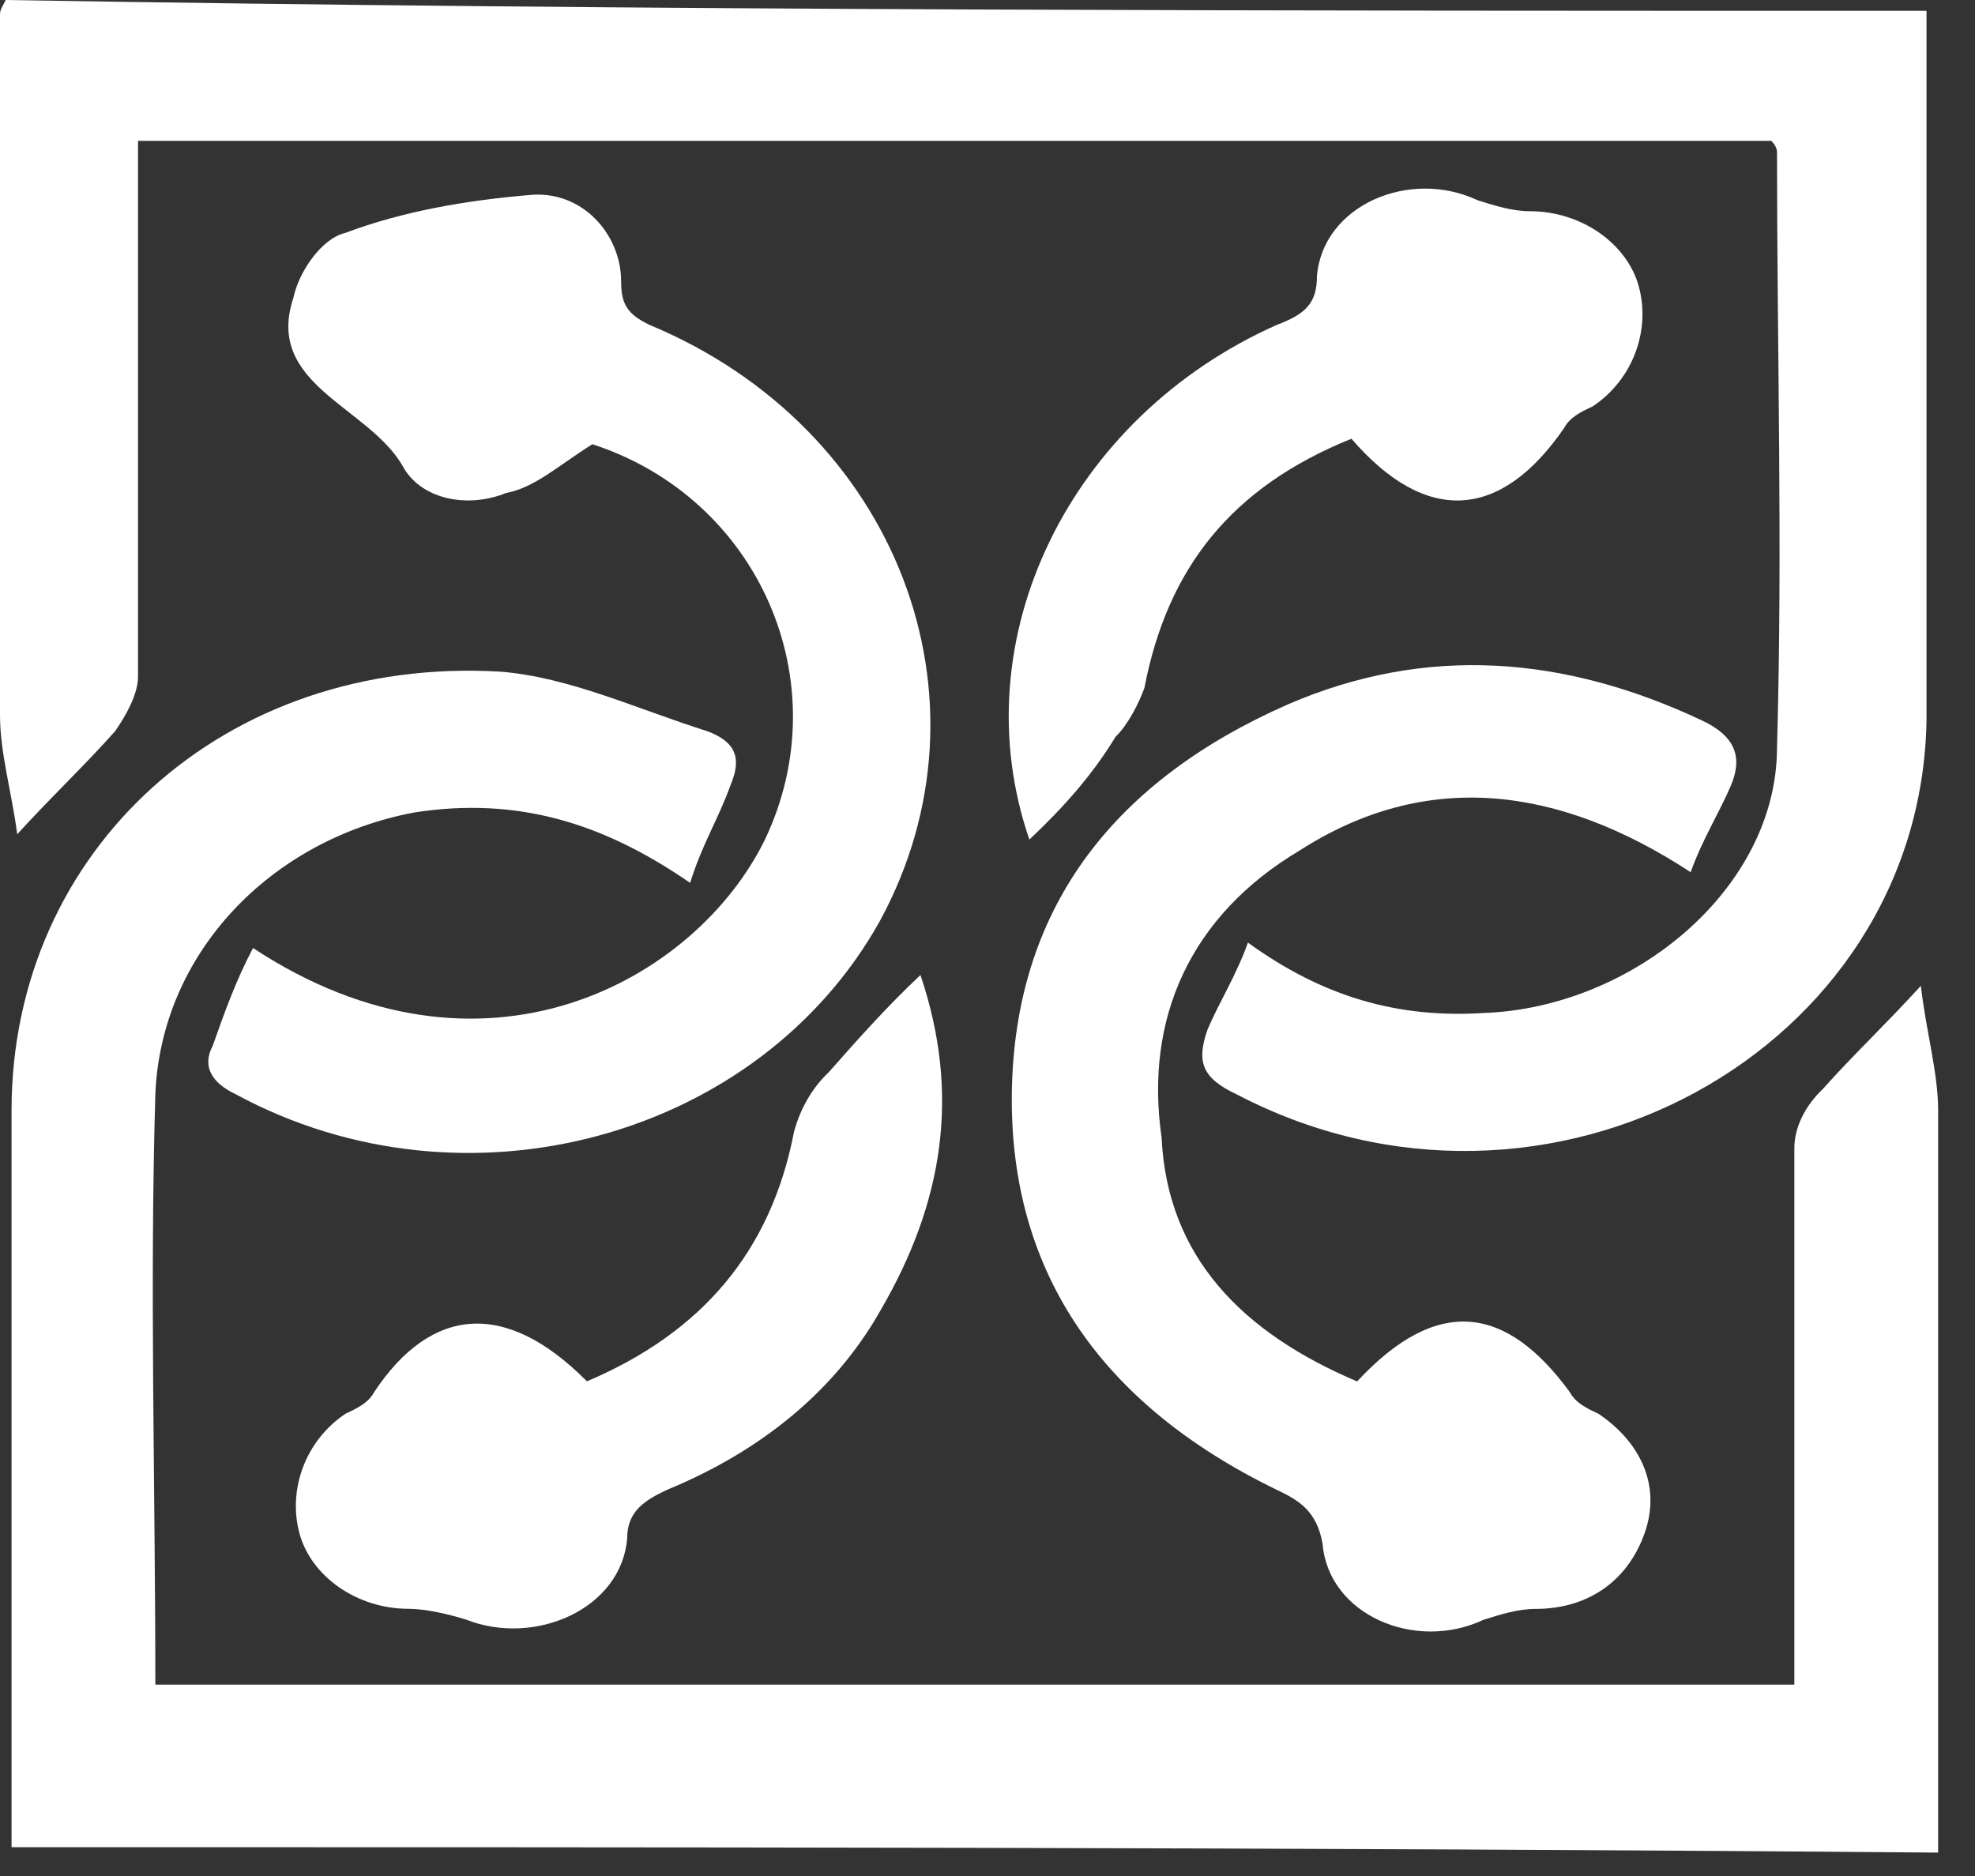 <svg width="40" height="38" viewBox="0 0 40 38" fill="none" xmlns="http://www.w3.org/2000/svg">
<rect x="0" y="0" width="40" height="38" fill="#333333" stroke="none"/>
<path d="M0.234 37.416C0.234 37.087 0.234 36.867 0.234 36.648C0.234 31.93 0.234 27.211 0.234 22.493C0.234 17.226 4.544 13.276 10.135 13.605C11.532 13.715 12.93 14.373 14.328 14.812C14.91 15.032 15.026 15.361 14.793 15.909C14.56 16.568 14.211 17.116 13.978 17.884C12.231 16.677 10.484 16.129 8.387 16.458C5.476 17.007 3.263 19.311 3.146 22.164C3.03 26.114 3.146 30.064 3.146 34.124C14.211 34.124 25.276 34.124 36.341 34.124C36.341 33.795 36.341 33.576 36.341 33.246C36.341 29.954 36.341 26.553 36.341 23.261C36.341 22.822 36.574 22.383 36.923 22.054C37.506 21.396 38.204 20.737 38.903 19.969C39.02 20.957 39.253 21.725 39.253 22.493C39.253 27.321 39.253 32.259 39.253 37.087C39.253 37.197 39.253 37.306 39.253 37.526C26.208 37.416 13.163 37.416 0.234 37.416Z" fill="white"/>
<path d="M39.018 0.219C39.018 0.439 39.018 0.658 39.018 0.768C39.018 5.377 39.018 9.985 39.018 14.594C38.902 21.287 31.331 25.457 25.042 22.165C24.343 21.836 24.226 21.507 24.459 20.848C24.692 20.3 25.042 19.751 25.274 19.093C26.789 20.19 28.303 20.629 30.05 20.519C33.078 20.409 35.99 17.995 35.99 15.142C36.106 11.082 35.99 7.132 35.99 3.072C35.99 3.072 35.99 2.963 35.873 2.853C24.925 2.853 13.86 2.853 2.795 2.853C2.795 3.182 2.795 3.511 2.795 3.731C2.795 7.023 2.795 10.424 2.795 13.716C2.795 14.045 2.562 14.484 2.329 14.813C1.747 15.472 1.048 16.13 0.349 16.898C0.233 16.02 0 15.252 0 14.484C0 9.766 0 5.047 0 0.329C0 0.219 -7.14229e-09 0.219 0.116 0C13.161 0.219 26.09 0.219 39.018 0.219Z" fill="white"/>
<path d="M5.125 19.203C9.784 22.275 14.094 19.861 15.492 17.008C17.006 13.826 15.375 10.095 11.997 8.998C11.299 9.437 10.833 9.876 10.25 9.986C9.435 10.315 8.503 10.095 8.154 9.437C7.455 8.23 5.358 7.791 5.941 6.036C6.057 5.487 6.523 4.829 6.989 4.719C8.154 4.28 9.435 4.06 10.716 3.951C11.764 3.841 12.58 4.719 12.58 5.706C12.58 6.145 12.696 6.365 13.162 6.584C18.17 8.669 20.267 14.155 17.821 18.654C15.375 23.043 9.435 24.689 4.776 22.166C4.31 21.946 4.077 21.617 4.31 21.178C4.543 20.52 4.776 19.861 5.125 19.203Z" fill="white"/>
<path d="M27.486 27.982C29.116 26.226 30.514 26.445 31.795 28.201C31.912 28.421 32.145 28.53 32.378 28.64C33.193 29.189 33.659 30.066 33.309 31.054C32.96 32.042 32.145 32.59 31.096 32.59C30.747 32.59 30.398 32.7 30.048 32.809C28.651 33.468 26.903 32.7 26.787 31.273C26.671 30.615 26.321 30.395 25.855 30.176C22.244 28.421 20.381 25.677 20.497 21.947C20.614 18.326 22.594 15.802 26.088 14.266C28.883 13.059 31.679 13.278 34.474 14.595C35.173 14.924 35.289 15.363 35.056 15.912C34.824 16.46 34.474 17.009 34.241 17.667C31.562 15.912 28.883 15.582 26.321 17.228C24.108 18.545 23.176 20.63 23.526 23.044C23.642 25.458 25.156 26.994 27.486 27.982Z" fill="white"/>
<path d="M20.848 17.006C19.451 12.947 21.663 8.448 25.857 6.582C26.439 6.363 26.672 6.143 26.672 5.595C26.788 4.168 28.535 3.4 29.933 4.059C30.282 4.168 30.632 4.278 30.981 4.278C32.03 4.278 32.961 4.936 33.194 5.814C33.427 6.692 33.078 7.68 32.263 8.228C32.03 8.338 31.797 8.448 31.68 8.667C30.399 10.533 28.885 10.642 27.371 8.887C24.925 9.874 23.643 11.52 23.178 13.934C23.061 14.263 22.828 14.702 22.595 14.922C22.129 15.69 21.547 16.348 20.848 17.006Z" fill="white"/>
<path d="M11.887 27.98C14.216 26.992 15.614 25.346 16.08 22.932C16.196 22.493 16.429 22.054 16.779 21.725C17.361 21.067 17.943 20.408 18.642 19.75C19.457 22.164 19.108 24.359 17.827 26.553C16.895 28.199 15.381 29.406 13.517 30.174C13.051 30.393 12.702 30.613 12.702 31.162C12.585 32.588 10.838 33.356 9.441 32.807C9.091 32.698 8.625 32.588 8.276 32.588C7.228 32.588 6.296 31.93 6.063 31.052C5.83 30.174 6.179 29.187 6.995 28.638C7.228 28.528 7.461 28.419 7.577 28.199C8.742 26.443 10.256 26.334 11.887 27.98Z" fill="white"/>
</svg>
